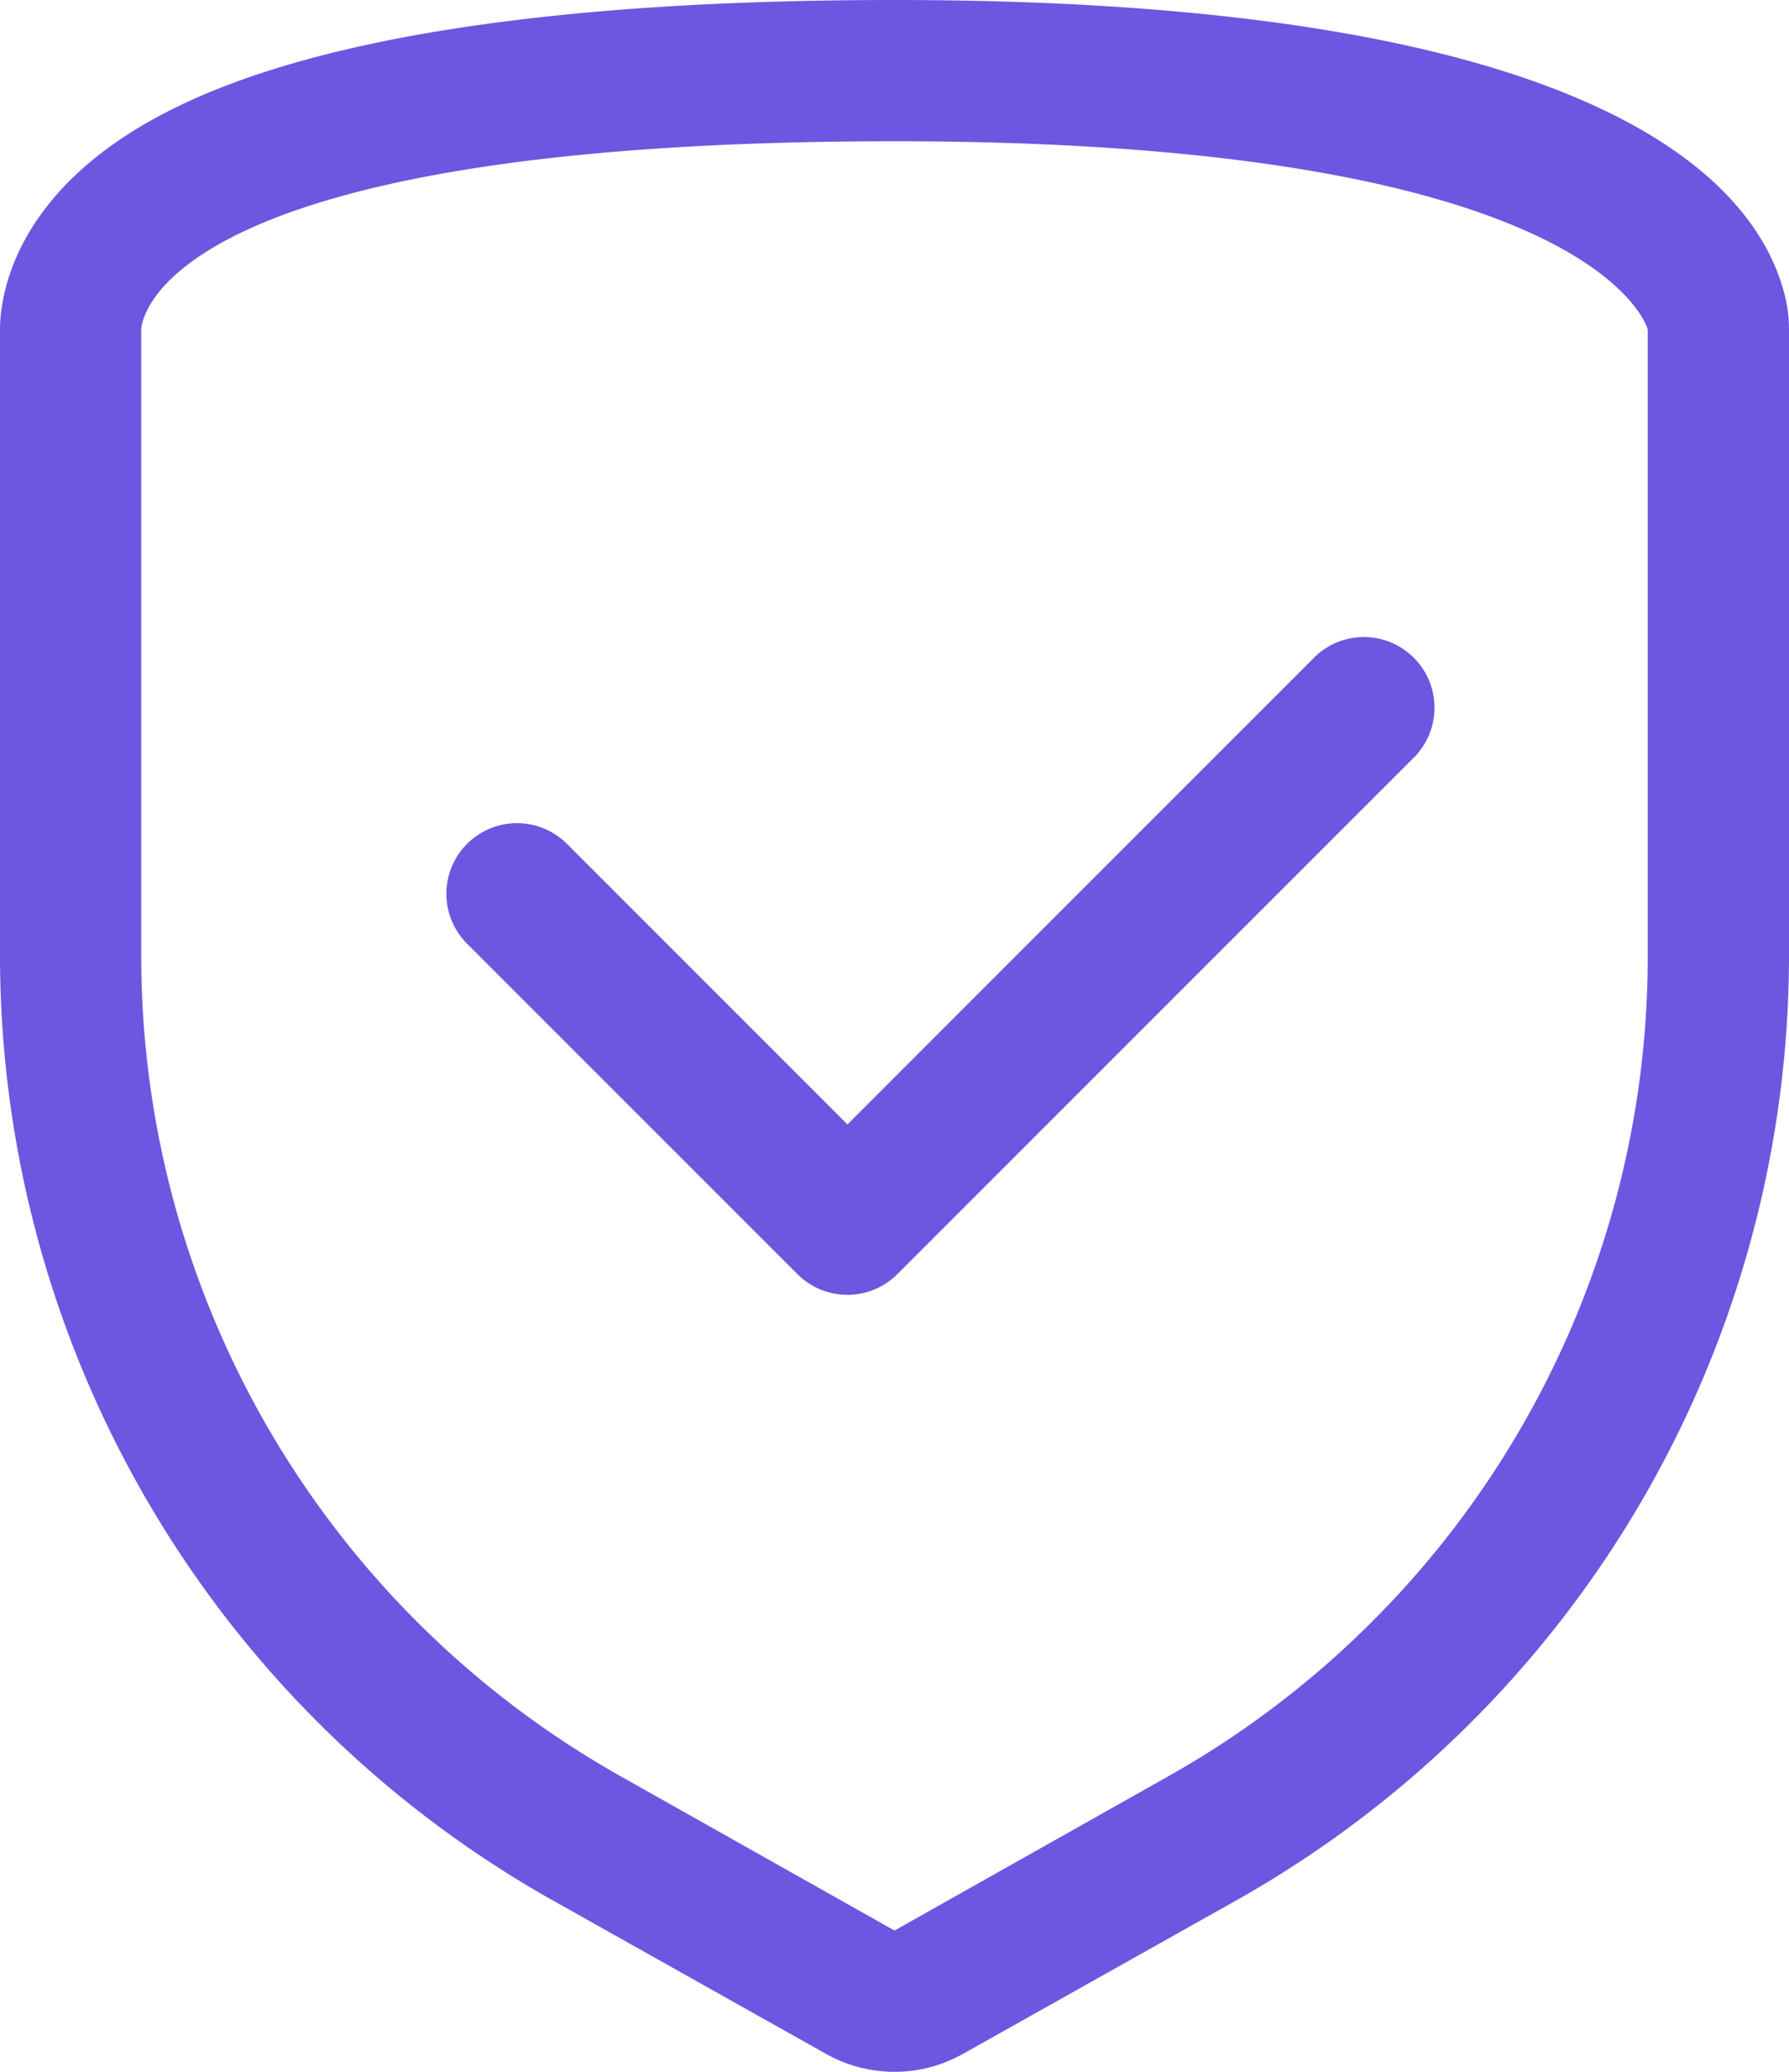 <svg xmlns="http://www.w3.org/2000/svg" width="38" height="44" viewBox="0 0 38 44">
  <defs>
  </defs>
  <path id="Authorization_success" fill="#6e56e0" data-name="Authorization success" class="cls-1" d="M382.91,1425.27c-0.585-2.34-3.821-6.27-18.91-6.27-7.105,0-12.267.78-15.342,2.32-3.394,1.69-3.658,4.01-3.658,4.68v13.3a23.033,23.033,0,0,0,11.724,20.05l5.805,3.26a2.969,2.969,0,0,0,2.942,0l5.805-3.26A23.033,23.033,0,0,0,383,1439.3V1426A2.979,2.979,0,0,0,382.91,1425.27ZM380,1439.3a19.989,19.989,0,0,1-10.195,17.43L364,1460l-5.805-3.27A19.989,19.989,0,0,1,348,1439.3V1426s0-4,16-4c15,0,16,4,16,4v13.3Zm-7.061-6.36L363,1442.88l-5.939-5.94a1.5,1.5,0,1,0-2.122,2.12l7,7a1.5,1.5,0,0,0,2.121,0l11-11A1.5,1.5,0,0,0,372.939,1432.94Z" transform="translate(-345 -1419)"/>
</svg>
